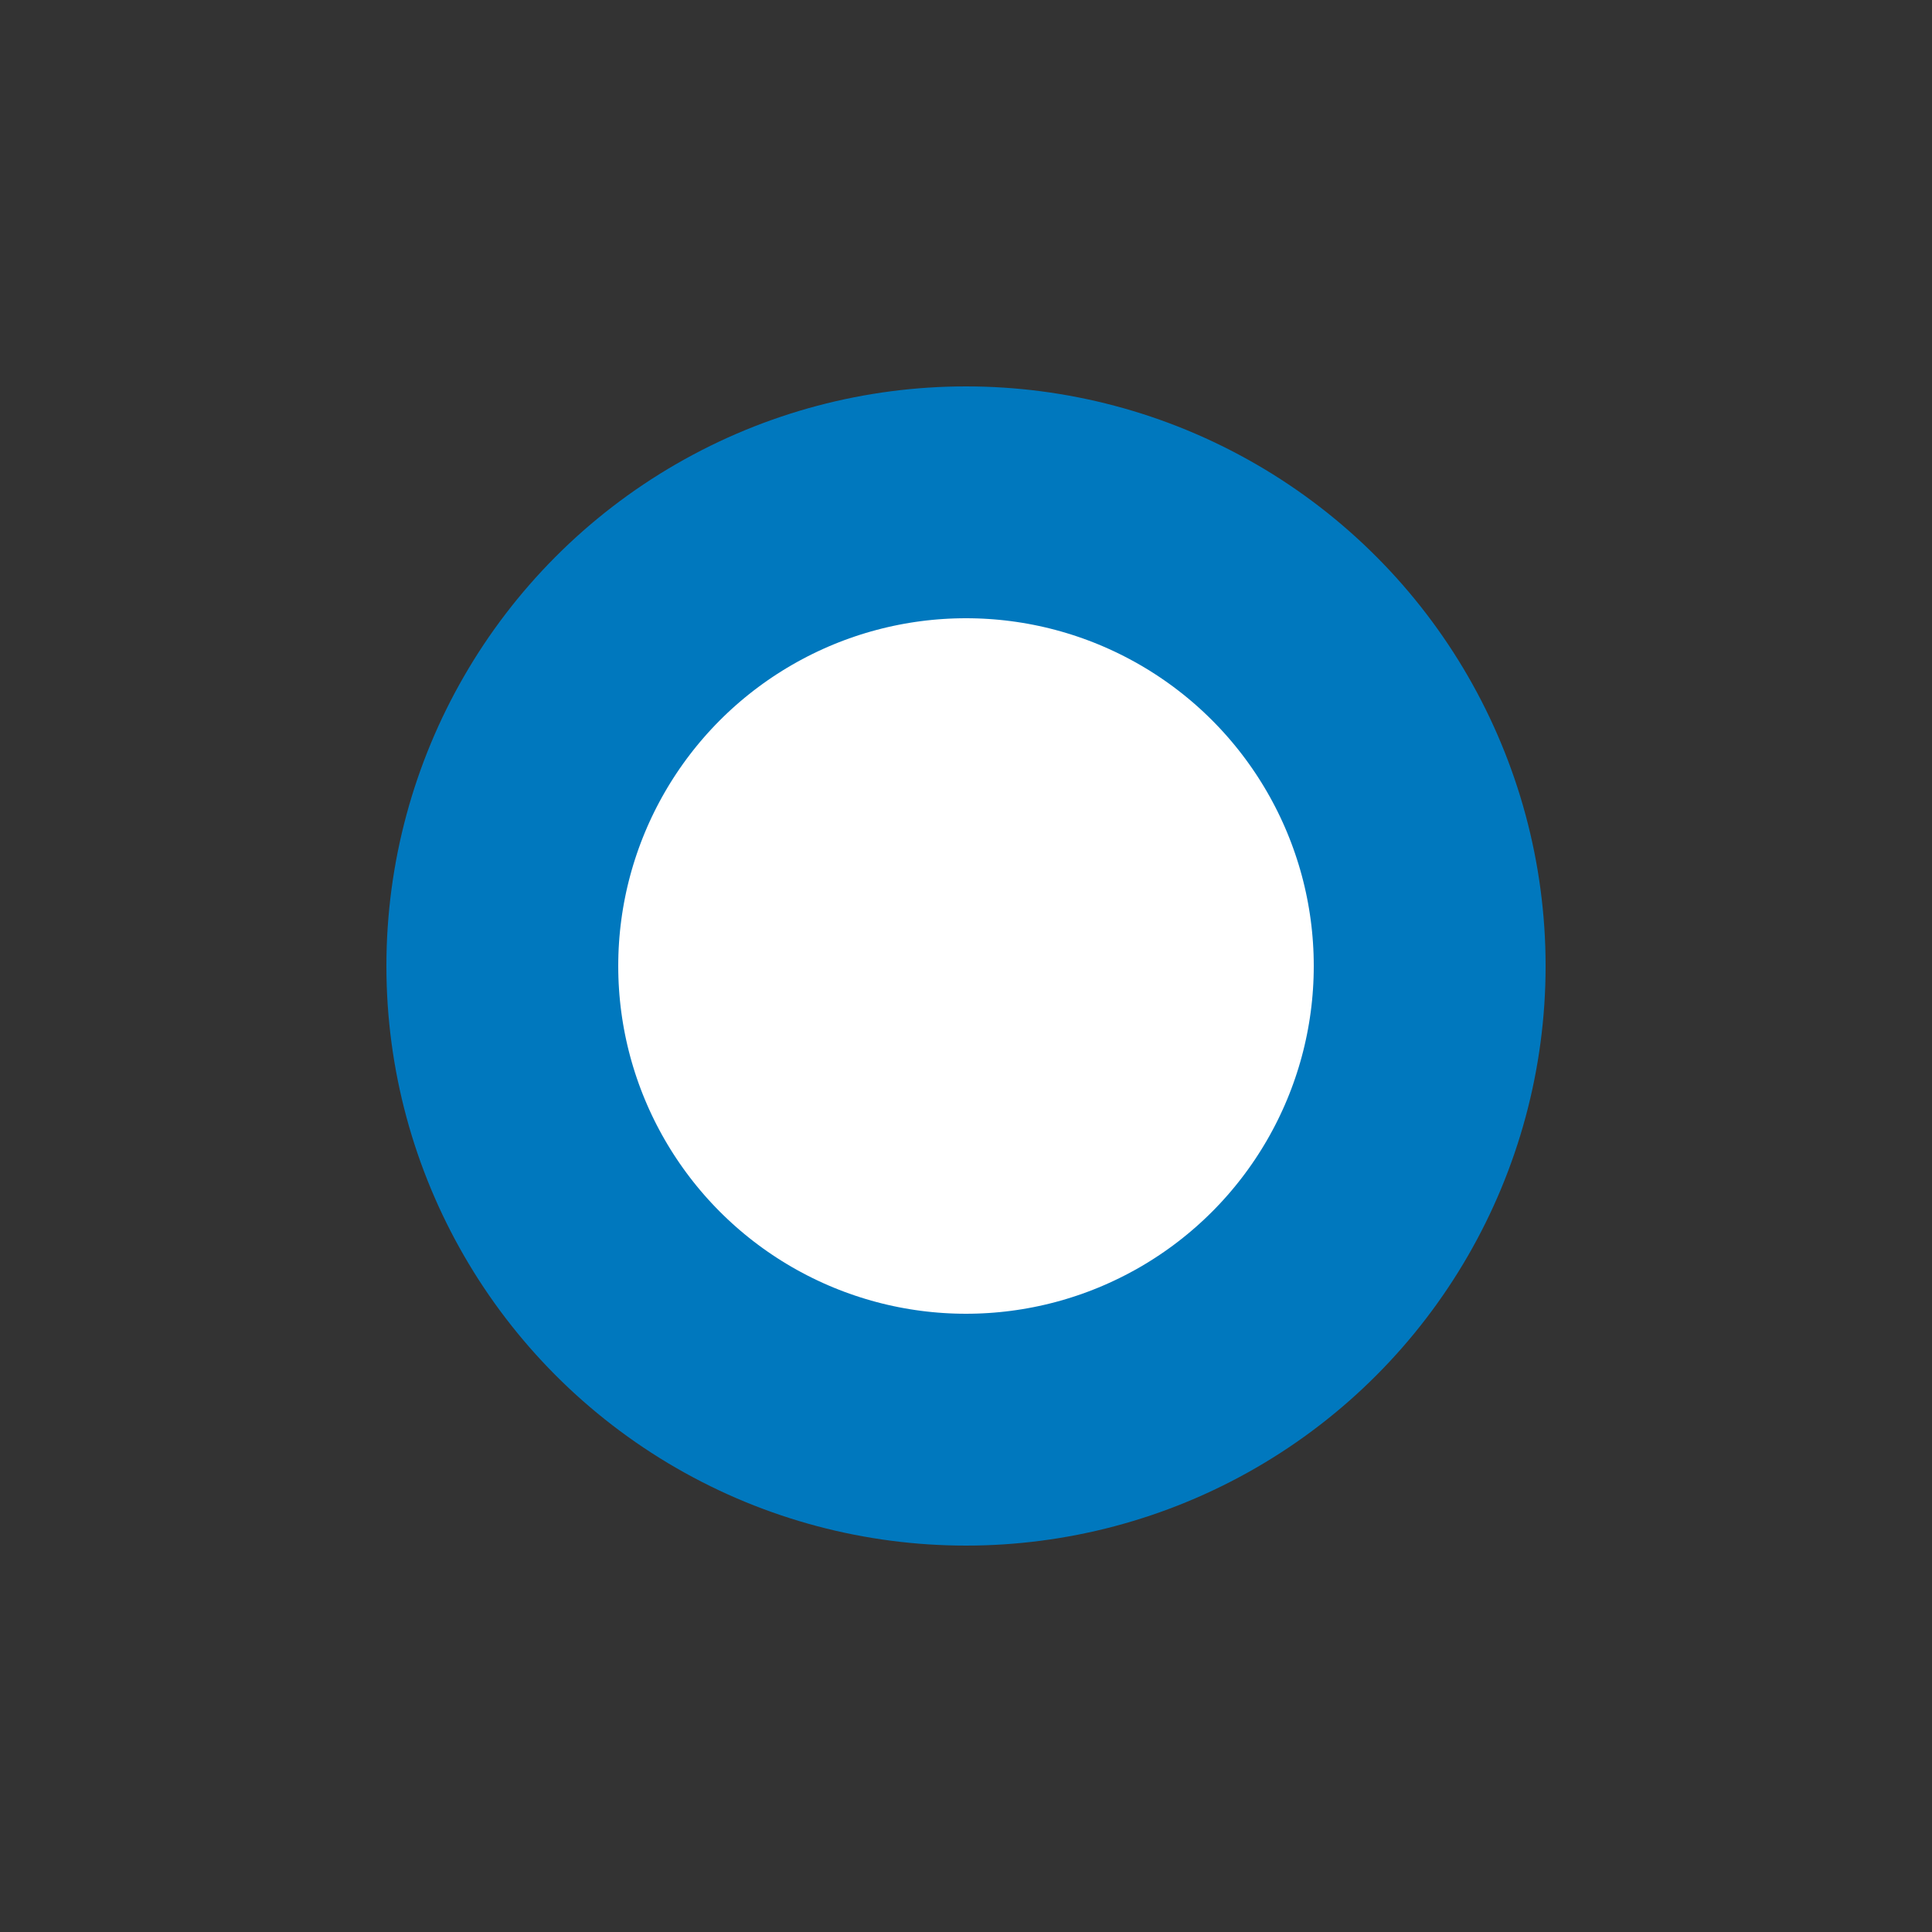 <?xml version="1.0" encoding="UTF-8"?>
<svg xmlns="http://www.w3.org/2000/svg" width="500" height="500">
 <rect width="100%" height="100%" fill="#333333" stroke="none"/>
 <title>lDST blue</title>
 <circle stroke="#0078BE" fill="#FFF" cx="250" cy="250" r="120" stroke-width="60"/>
</svg>
